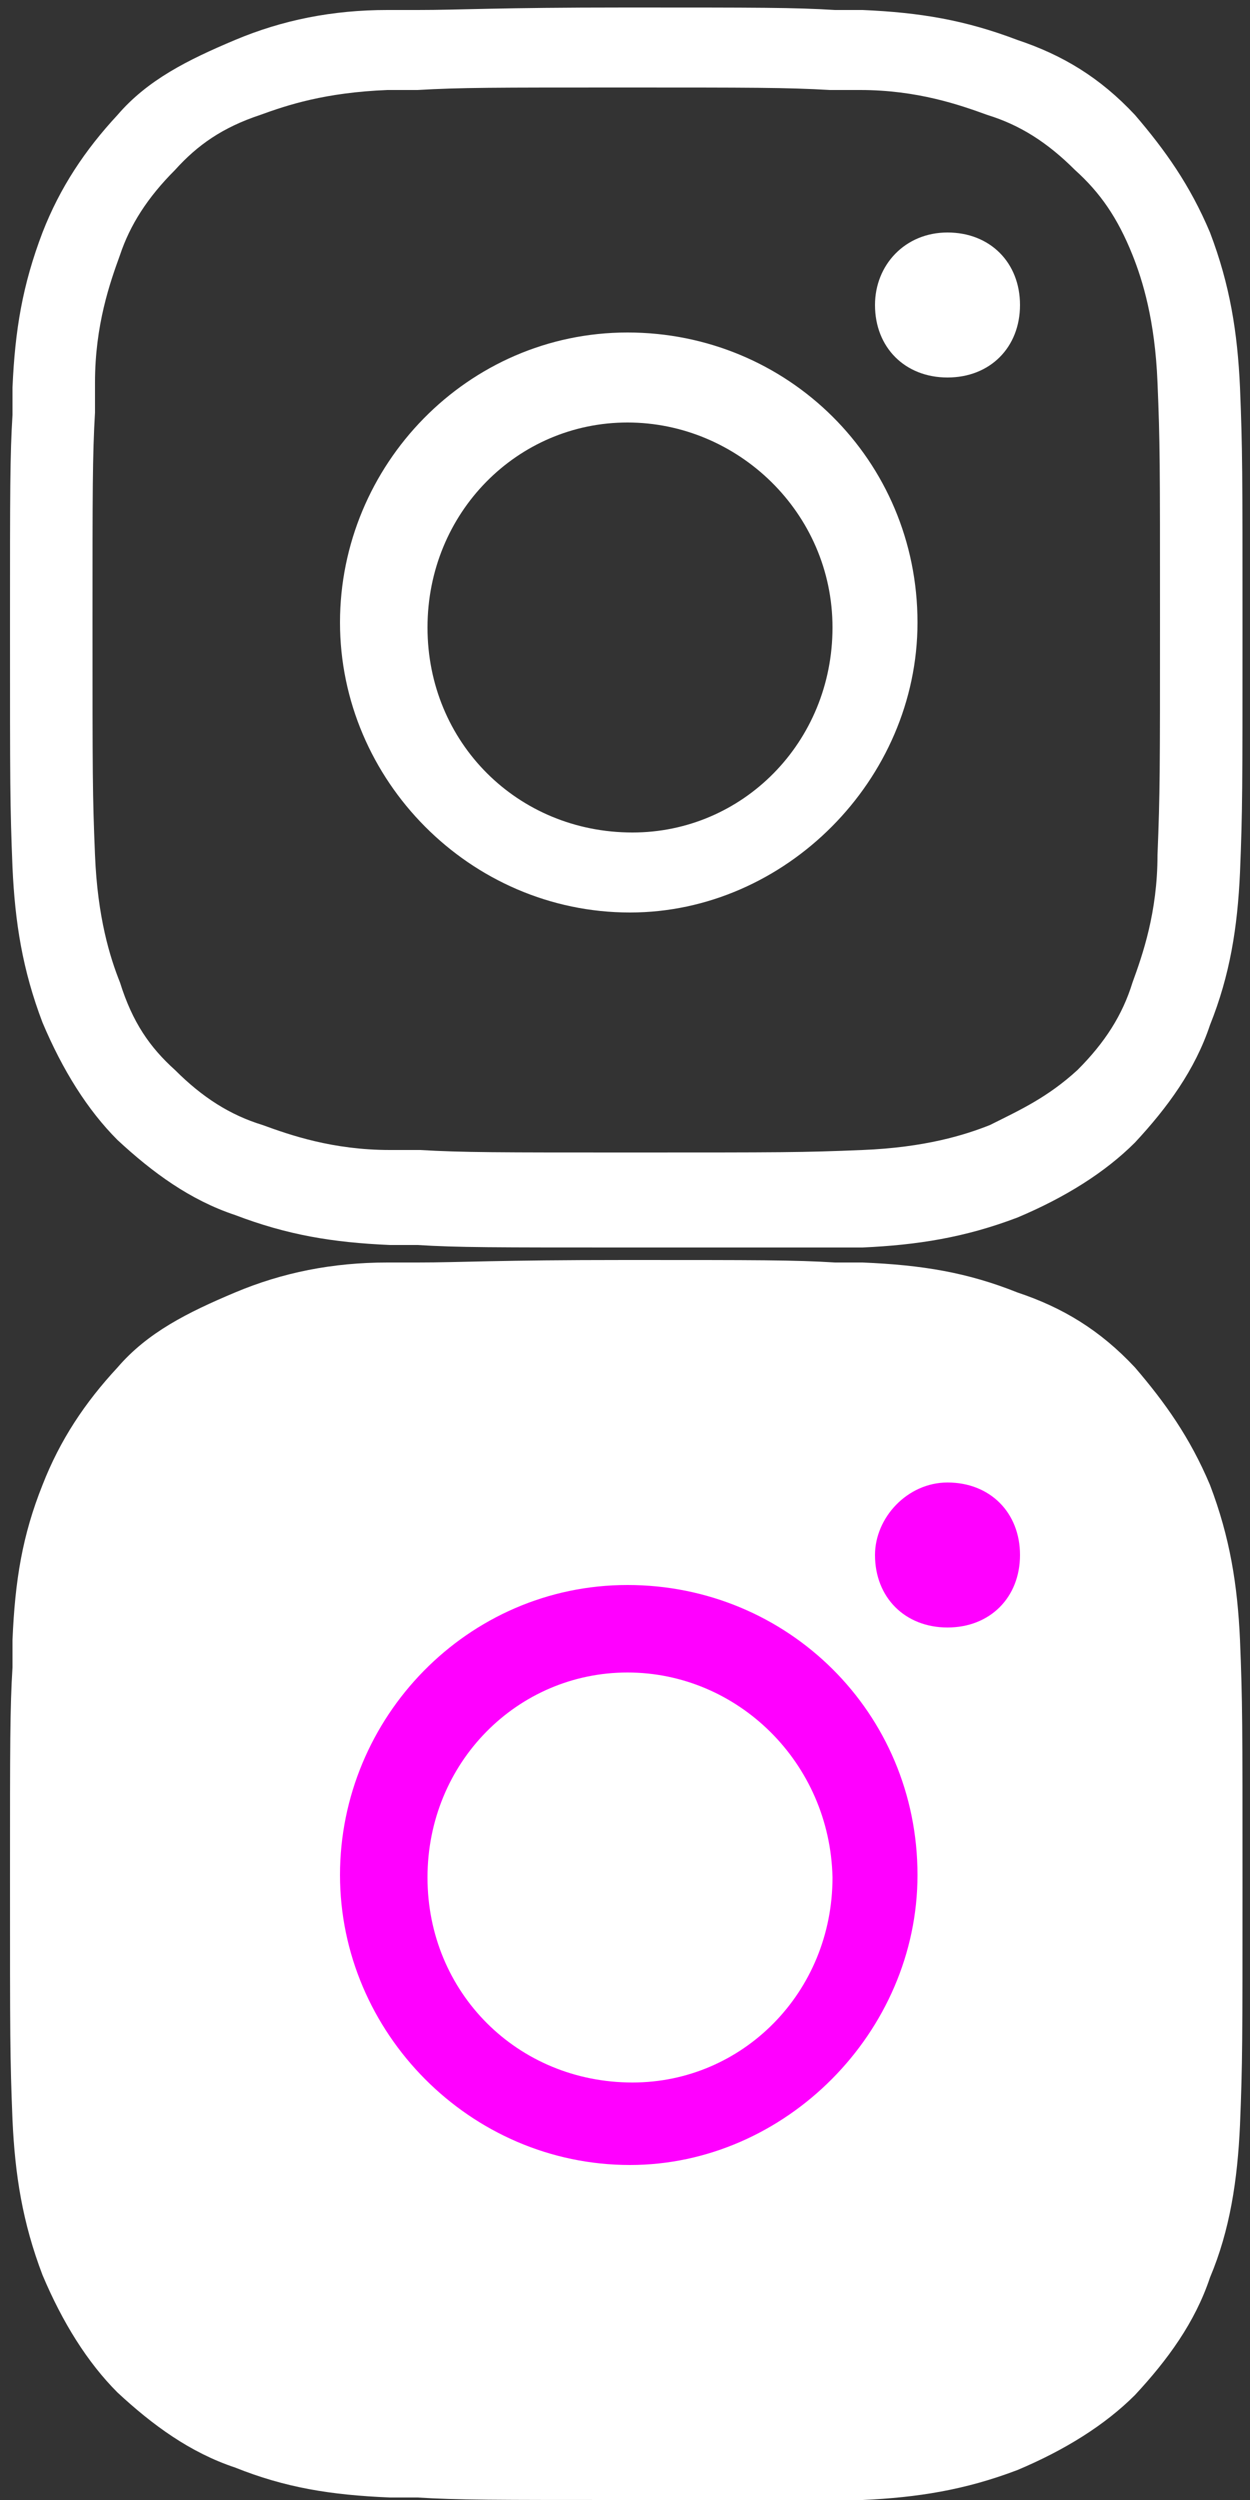 <?xml version="1.0" encoding="utf-8"?>
<!-- Generator: Adobe Illustrator 21.1.0, SVG Export Plug-In . SVG Version: 6.00 Build 0)  -->
<svg version="1.1" id="Ebene_1" xmlns="http://www.w3.org/2000/svg" xmlns:xlink="http://www.w3.org/1999/xlink" x="0px" y="0px"
	 viewBox="0 0 50 100" style="enable-background:new 0 0 50 100;" xml:space="preserve">
<rect x="0" y="0" width="50" height="100" fill="#333333" stroke="none"/>
<style type="text/css">
	.st0{fill:#FFFFFF;}
	.st1{fill:#FF00FF;}
</style>
<g>
	<path class="st0" d="M15.5,3.6c-2.5,0.1-4,0.6-5.1,1C8.9,5.1,7.9,5.8,7,6.8C5.9,7.9,5.2,9,4.8,10.2c-0.4,1.1-1,2.8-1,5.1v1.2
		c-0.1,1.7-0.1,3.2-0.1,8.3c0,6.2,0,7,0.1,9.4c0.1,2.5,0.6,4.1,1,5.1C5.3,40.9,6,41.9,7,42.8c1.1,1.1,2.2,1.8,3.5,2.2
		c1.1,0.4,2.8,1,5.1,1h1.2c1.7,0.1,3.2,0.1,8.3,0.1c6.2,0,7,0,9.4-0.1c2.5-0.1,4.1-0.6,5.1-1c1.2-0.6,2.3-1.1,3.5-2.2
		c1.1-1.1,1.8-2.2,2.2-3.5c0.4-1.1,1-2.8,1-5.1c0.1-2.5,0.1-3.3,0.1-9.5s0-7-0.1-9.4c-0.1-2.5-0.6-4.1-1-5.1C44.7,8.7,44,7.7,43,6.8
		c-1.1-1.1-2.2-1.8-3.5-2.2c-1.1-0.4-2.8-1-5.1-1h-1.2c-1.7-0.1-3.2-0.1-8.3-0.1s-6.5,0-8.2,0.1L15.5,3.6z M25.1,49.9
		c-5.3,0-6.8,0-8.4-0.1h-1.1c-2.3-0.1-4.1-0.4-6.2-1.2c-1.8-0.6-3.3-1.7-4.7-3c-1.2-1.2-2.2-2.8-3-4.7c-0.8-2.1-1.1-4-1.2-6.2
		c-0.1-2.5-0.1-3.3-0.1-9.7c0-5.3,0-6.8,0.1-8.4v-1.1c0.1-2.3,0.4-4.1,1.2-6.2c0.7-1.8,1.7-3.3,3-4.7c1.2-1.4,2.8-2.2,4.7-3
		c1.9-0.8,3.9-1.2,6.1-1.2h1.2c1.7,0,3.2-0.1,8.3-0.1c5.3,0,6.8,0,8.4,0.1h1.1c2.3,0.1,4.1,0.4,6.2,1.2c1.8,0.6,3.3,1.5,4.7,3
		c1.2,1.4,2.2,2.8,3,4.7c0.8,2.1,1.1,4,1.2,6.2c0.1,2.5,0.1,3.3,0.1,9.7s0,7.2-0.1,9.7c-0.1,2.2-0.4,4.1-1.2,6.1
		c-0.6,1.8-1.7,3.3-3,4.7c-1.2,1.2-2.8,2.2-4.7,3c-2.1,0.8-4,1.1-6.2,1.2C32.3,49.9,31.4,49.9,25.1,49.9"/>
	<path class="st0" d="M35,12.2c0,1.7,1.2,2.9,2.9,2.9s2.9-1.2,2.9-2.9s-1.2-2.9-2.9-2.9S35,10.6,35,12.2"/>
	<path class="st0" d="M25.1,16.9c-4.4,0-8,3.6-8,8.2s3.6,8.2,8.2,8.2c4.4,0,8-3.6,8-8.2S29.5,16.9,25.1,16.9 M25.2,36.5
		c-6.4,0-11.6-5.3-11.6-11.6s5.1-11.6,11.5-11.6s11.6,5.1,11.6,11.6C36.7,31.2,31.4,36.5,25.2,36.5"/>
</g>
<g>
	<path class="st0" d="M25.1,100c-5.3,0-6.8,0-8.4-0.1h-1.1c-2.4-0.1-4.2-0.4-6.2-1.2c-1.8-0.6-3.3-1.7-4.7-3c-1.2-1.2-2.2-2.8-3-4.7
		c-0.8-2.1-1.1-4-1.2-6.2c-0.1-2.5-0.1-3.3-0.1-9.7c0-5.3,0-6.8,0.1-8.4v-1.1c0.1-2.4,0.4-4.2,1.2-6.2c0.7-1.8,1.7-3.3,3-4.7
		c1.2-1.4,2.8-2.2,4.7-3s3.9-1.2,6.1-1.2h1.2c1.7,0,3.2-0.1,8.3-0.1c5.3,0,6.8,0,8.4,0.1h1.1c2.4,0.1,4.2,0.4,6.2,1.2
		c1.8,0.6,3.3,1.5,4.7,3c1.2,1.4,2.2,2.8,3,4.7c0.8,2.1,1.1,4,1.2,6.2c0.1,2.5,0.1,3.3,0.1,9.7s0,7.2-0.1,9.7
		c-0.1,2.2-0.4,4.2-1.2,6.1c-0.6,1.8-1.7,3.3-3,4.7c-1.2,1.2-2.8,2.2-4.7,3c-2.1,0.8-4,1.1-6.2,1.2C32.3,100,31.4,100,25.1,100"/>
	<path class="st1" d="M35,62.2c0,1.7,1.2,2.9,2.9,2.9c1.7,0,2.9-1.2,2.9-2.9c0-1.7-1.2-2.9-2.9-2.9C36.3,59.3,35,60.7,35,62.2"/>
	<path class="st1" d="M25.1,66.9c-4.4,0-8,3.6-8,8.2s3.6,8.2,8.2,8.2c4.4,0,8-3.6,8-8.2C33.2,70.5,29.5,66.9,25.1,66.9 M25.2,86.6
		c-6.4,0-11.6-5.3-11.6-11.6s5.1-11.6,11.5-11.6s11.6,5.1,11.6,11.6C36.7,81.3,31.4,86.6,25.2,86.6"/>
</g>
</svg>
